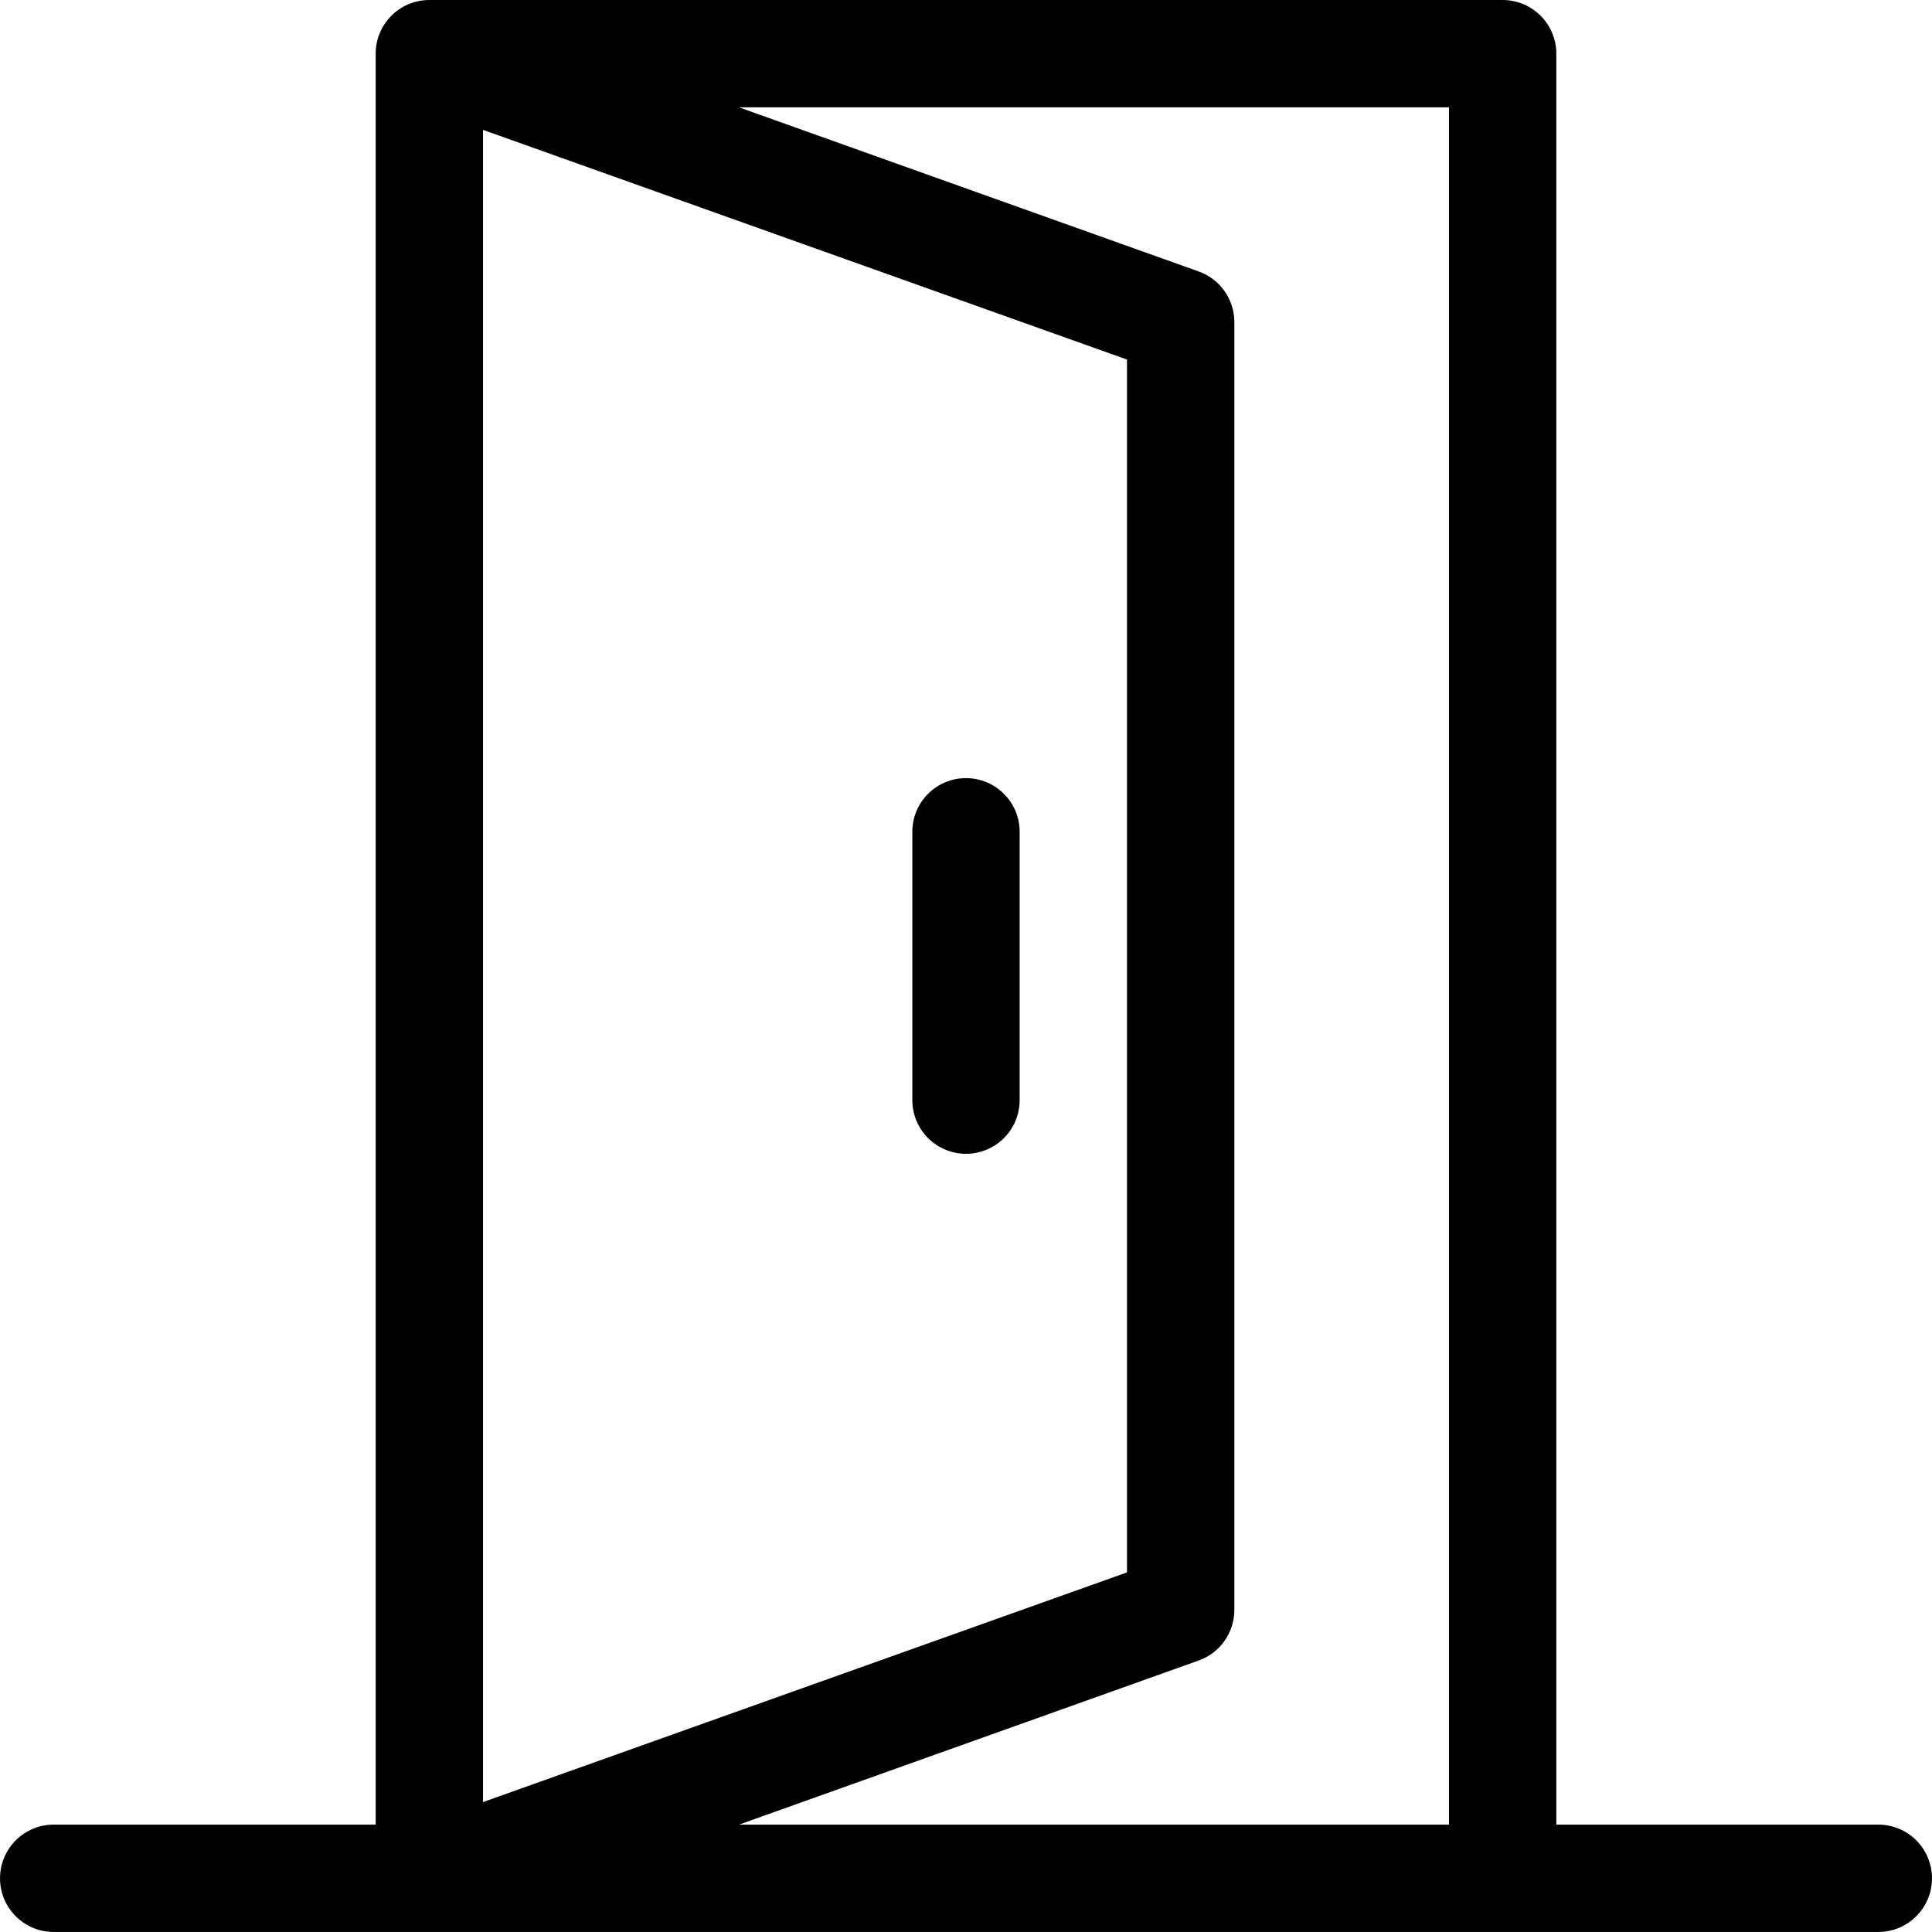 <svg xmlns="http://www.w3.org/2000/svg" version="1.1" viewBox="139.21 139.21 473.59 473.58">
 <defs>
  <clipPath id="a">
   <path d="m139.21 139.21h473.58v473.58h-473.58z"/>
  </clipPath>
 </defs>
 <path d="m376 422.04c3.492 0 6.836-1.387 9.305-3.852 2.465-2.469 3.852-5.812 3.852-9.301v-65.777c0-7.266-5.891-13.156-13.156-13.156s-13.152 5.891-13.152 13.156v65.777c0 3.488 1.383 6.832 3.852 9.301 2.469 2.465 5.812 3.852 9.301 3.852z"/>
 <g clip-path="url(#a)">
  <path d="m599.64 586.48h-78.93v-434.11c0-3.488-1.387-6.836-3.852-9.305-2.469-2.465-5.816-3.852-9.305-3.852h-263.1c-7.262 0-13.152 5.891-13.152 13.156v434.11h-78.93c-7.266 0-13.156 5.891-13.156 13.156s5.891 13.156 13.156 13.156h447.27c7.266 0 13.156-5.891 13.156-13.156s-5.891-13.156-13.156-13.156zm-184.17-359.13v297.3l-157.86 56.305v-409.91zm-95.109 359.13 112.74-40.254c5.211-1.883 8.68-6.824 8.684-12.363v-315.72c-0.004-5.539-3.473-10.48-8.684-12.367l-112.74-40.254h174.04v420.96z"/>
 </g>
</svg>